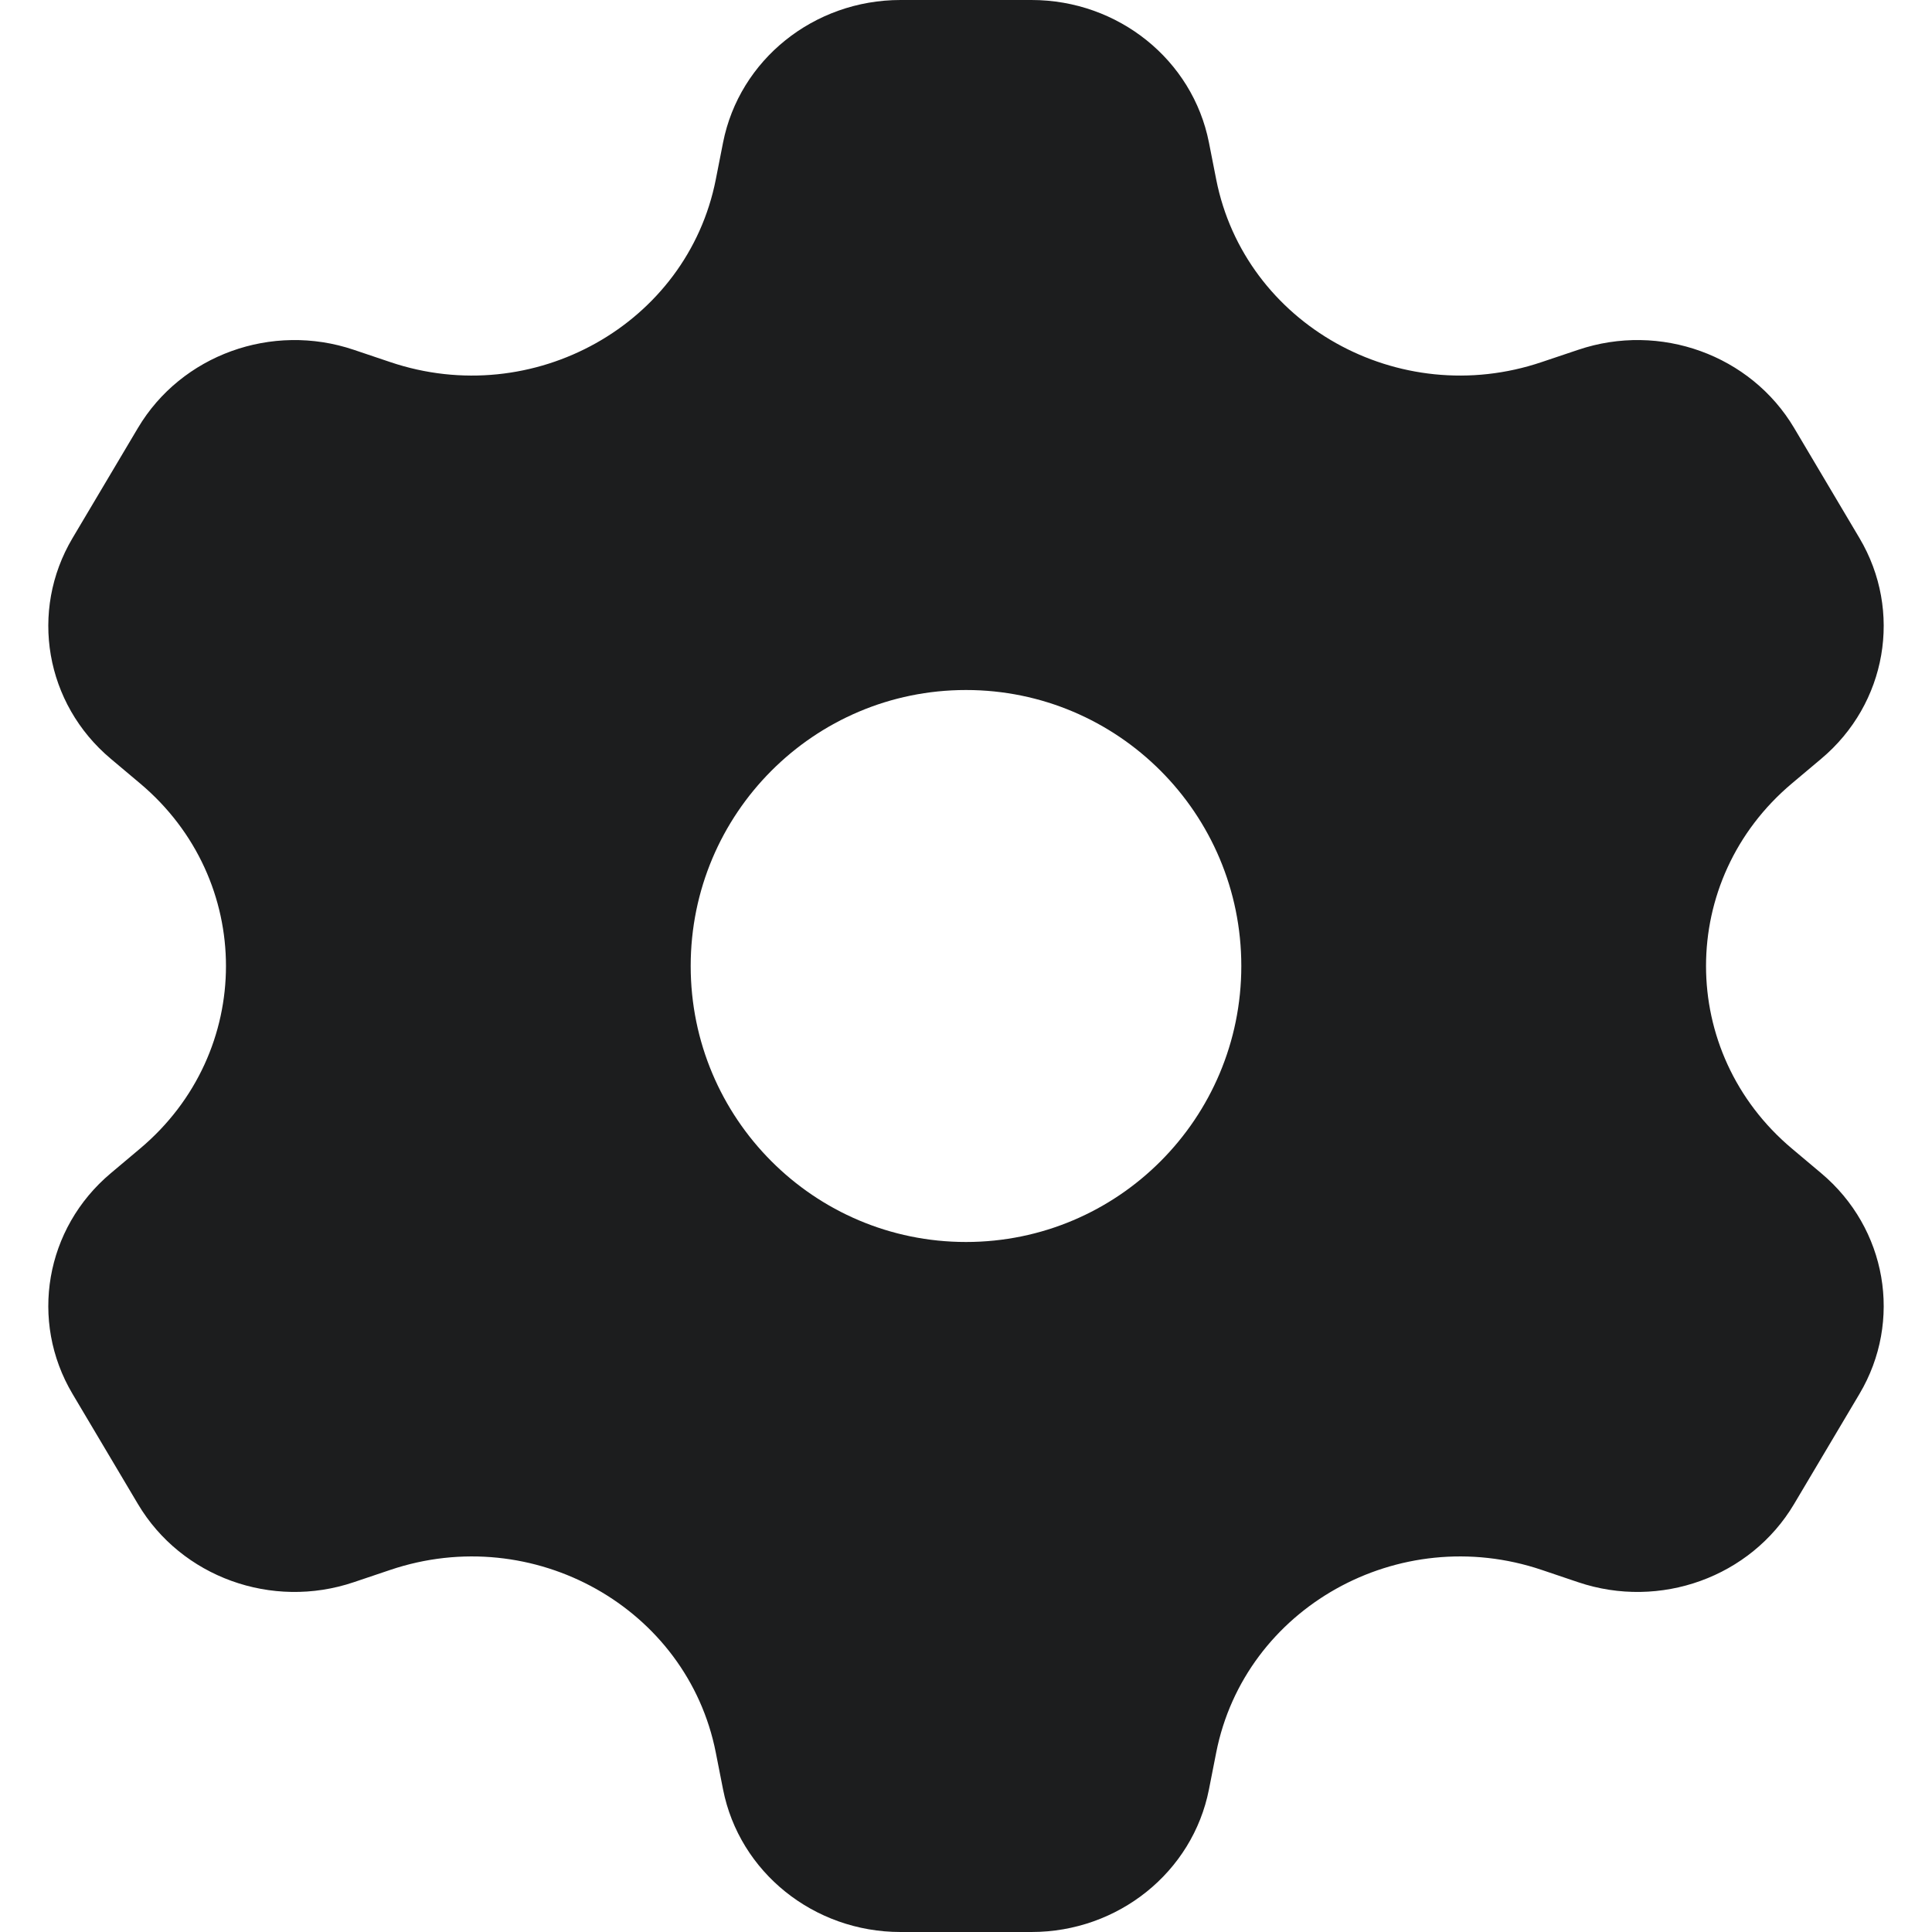 <svg width="20" height="20" viewBox="0 0 20 20" fill="none" xmlns="http://www.w3.org/2000/svg">
<path fill-rule="evenodd" clip-rule="evenodd" d="M10.678 0C11.575 0 12.346 0.619 12.515 1.476L12.59 1.857C12.885 3.354 14.479 4.249 15.96 3.748L16.338 3.621C17.185 3.335 18.123 3.674 18.572 4.429L19.249 5.57C19.698 6.326 19.532 7.285 18.853 7.855L18.551 8.109C17.364 9.106 17.364 10.894 18.551 11.891L18.853 12.145C19.532 12.715 19.698 13.674 19.249 14.43L18.572 15.57C18.123 16.326 17.185 16.665 16.337 16.379L15.961 16.252C14.479 15.751 12.885 16.645 12.59 18.143L12.515 18.524C12.346 19.381 11.575 20 10.678 20H9.322C8.425 20 7.654 19.381 7.485 18.524L7.41 18.143C7.115 16.645 5.521 15.751 4.039 16.252L3.662 16.379C2.815 16.665 1.877 16.326 1.428 15.57L0.751 14.43C0.302 13.674 0.468 12.715 1.147 12.145L1.449 11.891C2.636 10.894 2.636 9.106 1.449 8.109L1.147 7.855C0.468 7.285 0.302 6.326 0.751 5.57L1.428 4.43C1.877 3.674 2.815 3.335 3.662 3.621L4.039 3.748C5.521 4.249 7.115 3.355 7.41 1.857L7.485 1.476C7.654 0.619 8.425 0 9.322 0H10.678ZM10 12.857C11.574 12.857 12.85 11.578 12.85 10C12.85 8.422 11.574 7.143 10 7.143C8.426 7.143 7.15 8.422 7.15 10C7.15 11.578 8.426 12.857 10 12.857Z" fill="#1C1D1E"/>
</svg>
